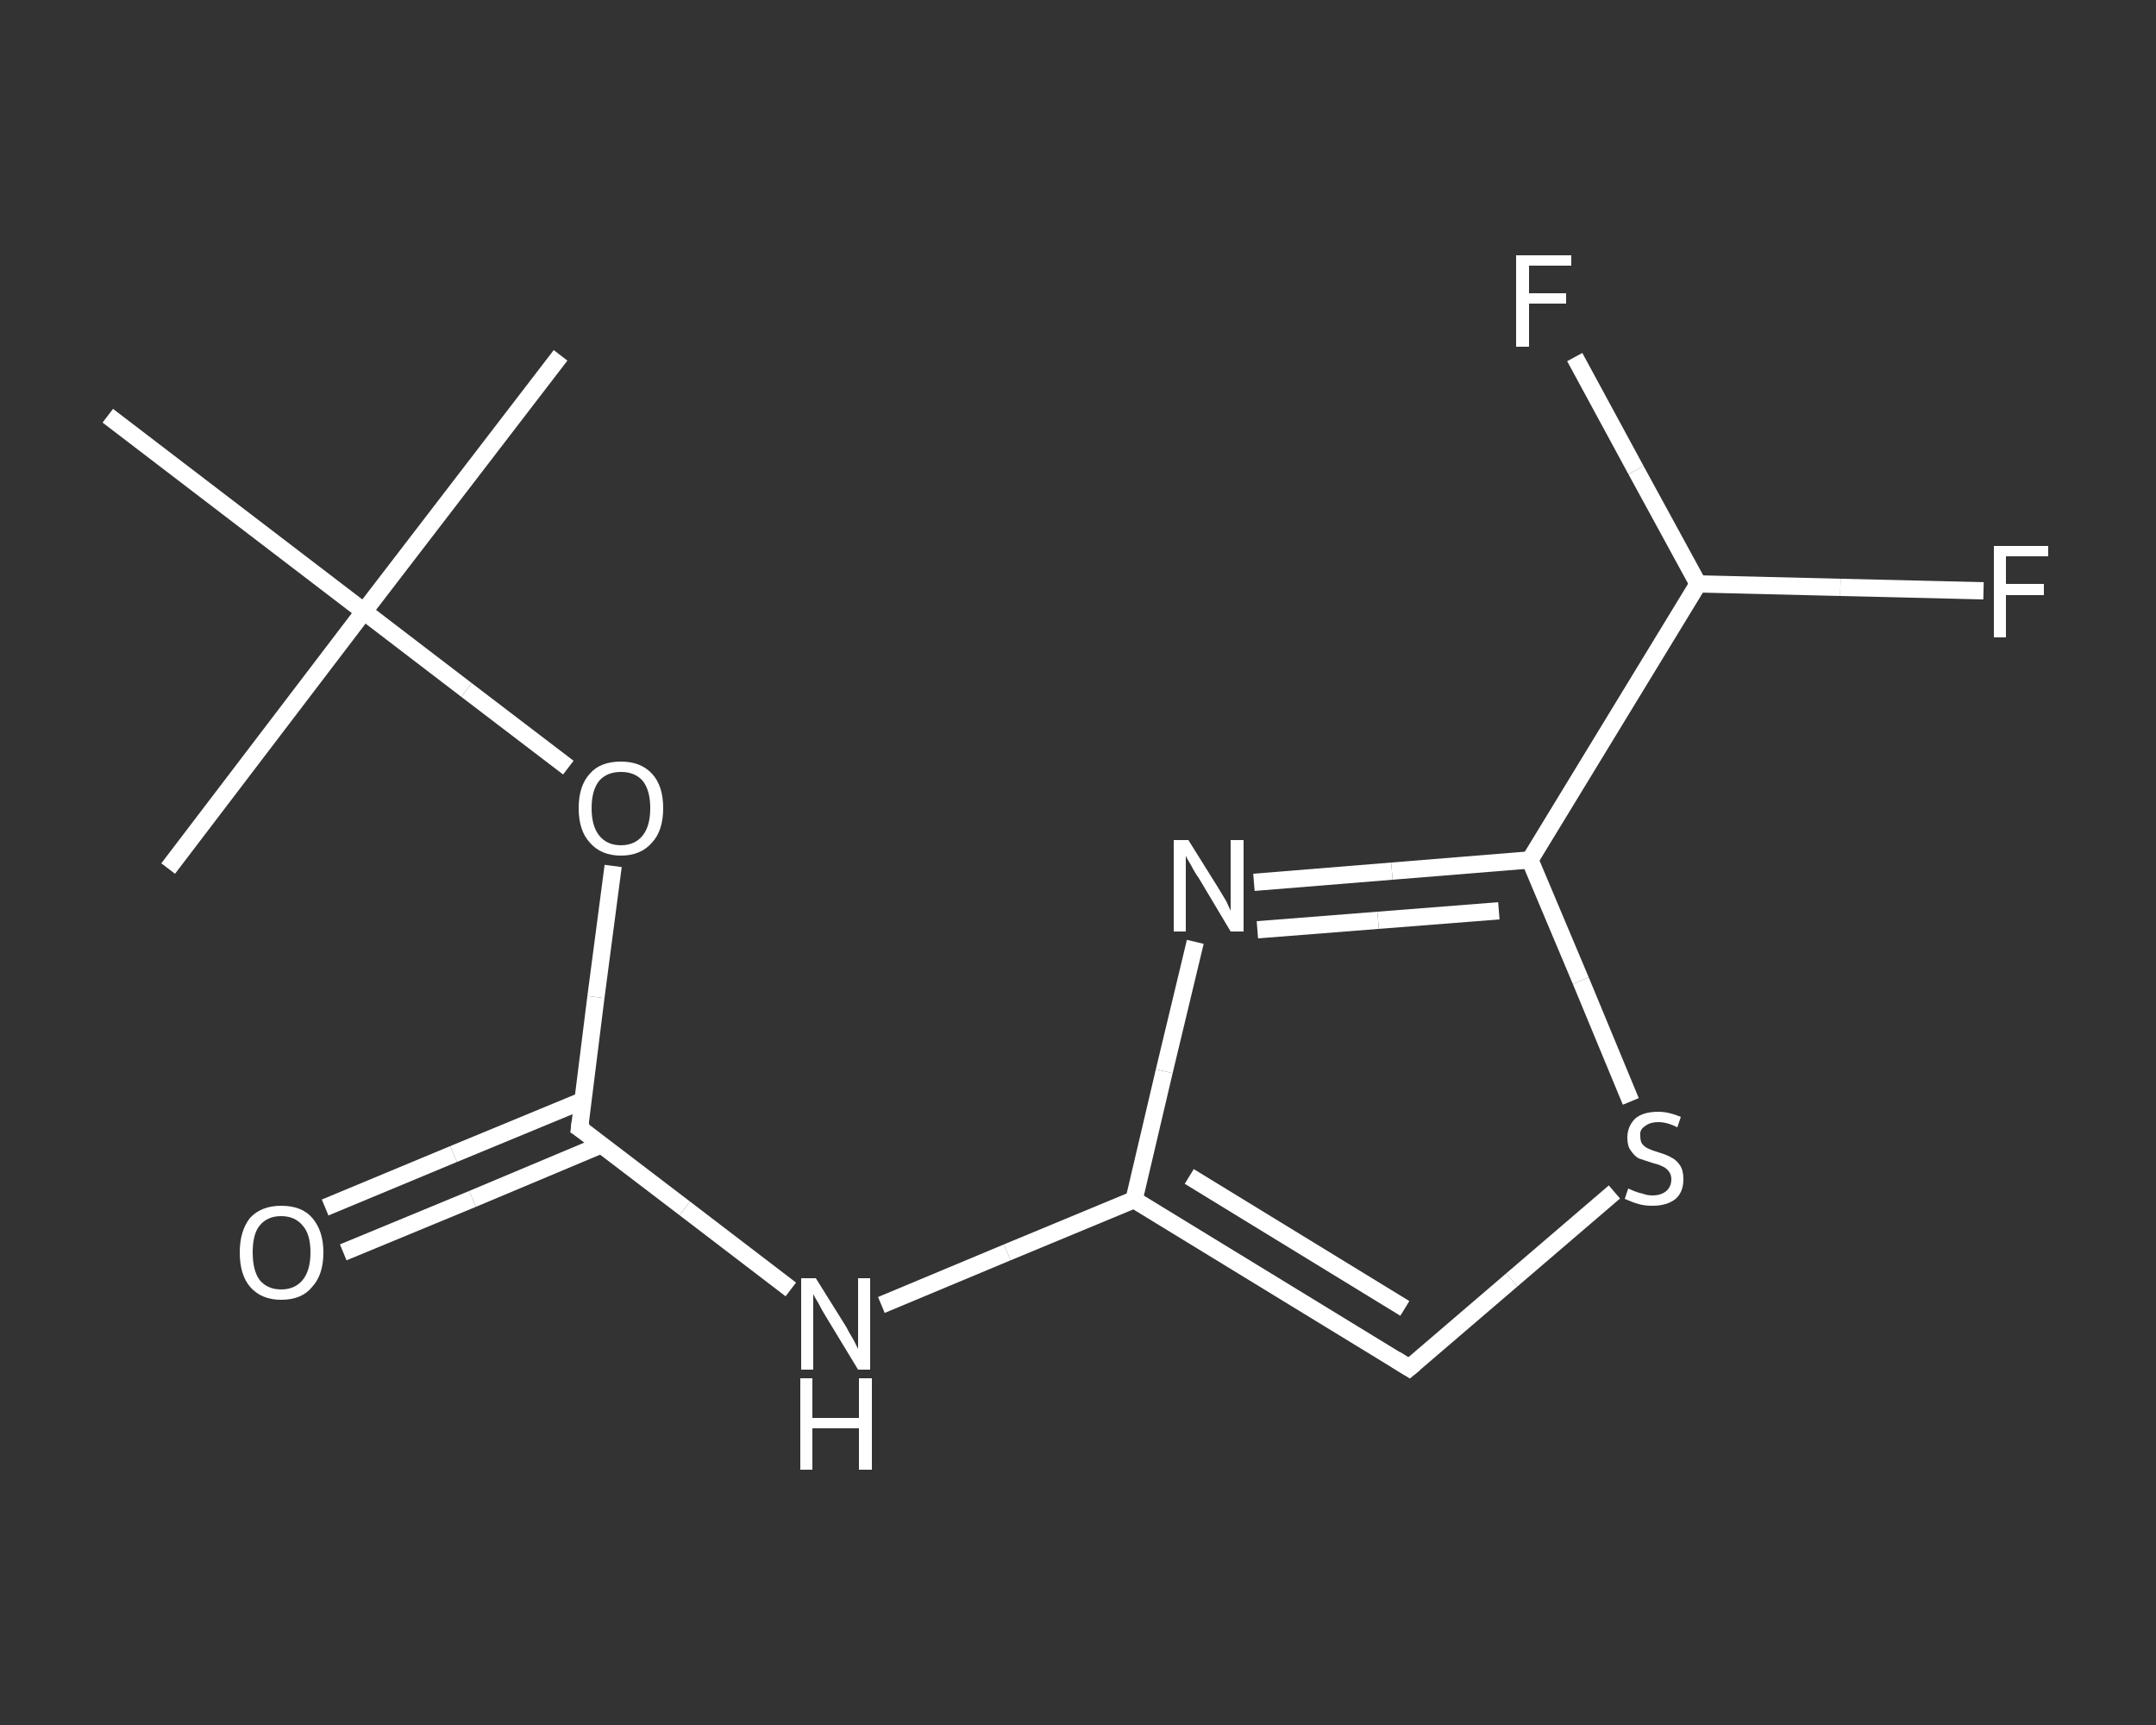 <?xml version='1.0' encoding='iso-8859-1'?>
<svg version='1.1' baseProfile='full'
              xmlns='http://www.w3.org/2000/svg'
                      xmlns:rdkit='http://www.rdkit.org/xml'
                      xmlns:xlink='http://www.w3.org/1999/xlink'
                  xml:space='preserve'
width='250px' height='200px' viewBox='0 0 250 200'>
<rect x="0" y="0" width="250" height="200" fill="#333333" stroke="none"/>
<!-- END OF HEADER -->
<rect style='opacity:1.0;fill:transparent;stroke:none' width='250.0' height='200.0' x='0.0' y='0.0'> </rect>
<path class='bond-0 atom-0 atom-1' d='M 65.0,41.2 L 42.2,70.9' style='fill:none;fill-rule:evenodd;stroke:#FFFFFF;stroke-width:2.0px;stroke-linecap:butt;stroke-linejoin:miter;stroke-opacity:1' />
<path class='bond-1 atom-1 atom-2' d='M 42.2,70.9 L 19.5,100.7' style='fill:none;fill-rule:evenodd;stroke:#FFFFFF;stroke-width:2.0px;stroke-linecap:butt;stroke-linejoin:miter;stroke-opacity:1' />
<path class='bond-2 atom-1 atom-3' d='M 42.2,70.9 L 12.5,48.2' style='fill:none;fill-rule:evenodd;stroke:#FFFFFF;stroke-width:2.0px;stroke-linecap:butt;stroke-linejoin:miter;stroke-opacity:1' />
<path class='bond-3 atom-1 atom-4' d='M 42.2,70.9 L 54.1,80.0' style='fill:none;fill-rule:evenodd;stroke:#FFFFFF;stroke-width:2.0px;stroke-linecap:butt;stroke-linejoin:miter;stroke-opacity:1' />
<path class='bond-3 atom-1 atom-4' d='M 54.1,80.0 L 65.9,89.0' style='fill:none;fill-rule:evenodd;stroke:#FFFFFF;stroke-width:2.0px;stroke-linecap:butt;stroke-linejoin:miter;stroke-opacity:1' />
<path class='bond-4 atom-4 atom-5' d='M 71.1,100.4 L 69.1,115.6' style='fill:none;fill-rule:evenodd;stroke:#FFFFFF;stroke-width:2.0px;stroke-linecap:butt;stroke-linejoin:miter;stroke-opacity:1' />
<path class='bond-4 atom-4 atom-5' d='M 69.1,115.6 L 67.2,130.8' style='fill:none;fill-rule:evenodd;stroke:#FFFFFF;stroke-width:2.0px;stroke-linecap:butt;stroke-linejoin:miter;stroke-opacity:1' />
<path class='bond-5 atom-5 atom-6' d='M 67.6,127.6 L 52.6,133.8' style='fill:none;fill-rule:evenodd;stroke:#FFFFFF;stroke-width:2.0px;stroke-linecap:butt;stroke-linejoin:miter;stroke-opacity:1' />
<path class='bond-5 atom-5 atom-6' d='M 52.6,133.8 L 37.7,140.0' style='fill:none;fill-rule:evenodd;stroke:#FFFFFF;stroke-width:2.0px;stroke-linecap:butt;stroke-linejoin:miter;stroke-opacity:1' />
<path class='bond-5 atom-5 atom-6' d='M 69.8,132.7 L 54.8,139.0' style='fill:none;fill-rule:evenodd;stroke:#FFFFFF;stroke-width:2.0px;stroke-linecap:butt;stroke-linejoin:miter;stroke-opacity:1' />
<path class='bond-5 atom-5 atom-6' d='M 54.8,139.0 L 39.8,145.2' style='fill:none;fill-rule:evenodd;stroke:#FFFFFF;stroke-width:2.0px;stroke-linecap:butt;stroke-linejoin:miter;stroke-opacity:1' />
<path class='bond-6 atom-5 atom-7' d='M 67.2,130.8 L 79.4,140.1' style='fill:none;fill-rule:evenodd;stroke:#FFFFFF;stroke-width:2.0px;stroke-linecap:butt;stroke-linejoin:miter;stroke-opacity:1' />
<path class='bond-6 atom-5 atom-7' d='M 79.4,140.1 L 91.7,149.5' style='fill:none;fill-rule:evenodd;stroke:#FFFFFF;stroke-width:2.0px;stroke-linecap:butt;stroke-linejoin:miter;stroke-opacity:1' />
<path class='bond-7 atom-7 atom-8' d='M 102.2,151.3 L 116.8,145.2' style='fill:none;fill-rule:evenodd;stroke:#FFFFFF;stroke-width:2.0px;stroke-linecap:butt;stroke-linejoin:miter;stroke-opacity:1' />
<path class='bond-7 atom-7 atom-8' d='M 116.8,145.2 L 131.5,139.1' style='fill:none;fill-rule:evenodd;stroke:#FFFFFF;stroke-width:2.0px;stroke-linecap:butt;stroke-linejoin:miter;stroke-opacity:1' />
<path class='bond-8 atom-8 atom-9' d='M 131.5,139.1 L 163.4,158.6' style='fill:none;fill-rule:evenodd;stroke:#FFFFFF;stroke-width:2.0px;stroke-linecap:butt;stroke-linejoin:miter;stroke-opacity:1' />
<path class='bond-8 atom-8 atom-9' d='M 137.9,136.4 L 162.9,151.7' style='fill:none;fill-rule:evenodd;stroke:#FFFFFF;stroke-width:2.0px;stroke-linecap:butt;stroke-linejoin:miter;stroke-opacity:1' />
<path class='bond-9 atom-9 atom-10' d='M 163.4,158.6 L 175.3,148.4' style='fill:none;fill-rule:evenodd;stroke:#FFFFFF;stroke-width:2.0px;stroke-linecap:butt;stroke-linejoin:miter;stroke-opacity:1' />
<path class='bond-9 atom-9 atom-10' d='M 175.3,148.4 L 187.2,138.2' style='fill:none;fill-rule:evenodd;stroke:#FFFFFF;stroke-width:2.0px;stroke-linecap:butt;stroke-linejoin:miter;stroke-opacity:1' />
<path class='bond-10 atom-10 atom-11' d='M 189.1,127.7 L 183.3,113.7' style='fill:none;fill-rule:evenodd;stroke:#FFFFFF;stroke-width:2.0px;stroke-linecap:butt;stroke-linejoin:miter;stroke-opacity:1' />
<path class='bond-10 atom-10 atom-11' d='M 183.3,113.7 L 177.4,99.7' style='fill:none;fill-rule:evenodd;stroke:#FFFFFF;stroke-width:2.0px;stroke-linecap:butt;stroke-linejoin:miter;stroke-opacity:1' />
<path class='bond-11 atom-11 atom-12' d='M 177.4,99.7 L 161.4,101.0' style='fill:none;fill-rule:evenodd;stroke:#FFFFFF;stroke-width:2.0px;stroke-linecap:butt;stroke-linejoin:miter;stroke-opacity:1' />
<path class='bond-11 atom-11 atom-12' d='M 161.4,101.0 L 145.4,102.3' style='fill:none;fill-rule:evenodd;stroke:#FFFFFF;stroke-width:2.0px;stroke-linecap:butt;stroke-linejoin:miter;stroke-opacity:1' />
<path class='bond-11 atom-11 atom-12' d='M 173.8,105.6 L 159.8,106.7' style='fill:none;fill-rule:evenodd;stroke:#FFFFFF;stroke-width:2.0px;stroke-linecap:butt;stroke-linejoin:miter;stroke-opacity:1' />
<path class='bond-11 atom-11 atom-12' d='M 159.8,106.7 L 145.8,107.8' style='fill:none;fill-rule:evenodd;stroke:#FFFFFF;stroke-width:2.0px;stroke-linecap:butt;stroke-linejoin:miter;stroke-opacity:1' />
<path class='bond-12 atom-11 atom-13' d='M 177.4,99.7 L 196.9,67.7' style='fill:none;fill-rule:evenodd;stroke:#FFFFFF;stroke-width:2.0px;stroke-linecap:butt;stroke-linejoin:miter;stroke-opacity:1' />
<path class='bond-13 atom-13 atom-14' d='M 196.9,67.7 L 213.4,68.1' style='fill:none;fill-rule:evenodd;stroke:#FFFFFF;stroke-width:2.0px;stroke-linecap:butt;stroke-linejoin:miter;stroke-opacity:1' />
<path class='bond-13 atom-13 atom-14' d='M 213.4,68.1 L 230.0,68.5' style='fill:none;fill-rule:evenodd;stroke:#FFFFFF;stroke-width:2.0px;stroke-linecap:butt;stroke-linejoin:miter;stroke-opacity:1' />
<path class='bond-14 atom-13 atom-15' d='M 196.9,67.7 L 189.7,54.5' style='fill:none;fill-rule:evenodd;stroke:#FFFFFF;stroke-width:2.0px;stroke-linecap:butt;stroke-linejoin:miter;stroke-opacity:1' />
<path class='bond-14 atom-13 atom-15' d='M 189.7,54.5 L 182.6,41.4' style='fill:none;fill-rule:evenodd;stroke:#FFFFFF;stroke-width:2.0px;stroke-linecap:butt;stroke-linejoin:miter;stroke-opacity:1' />
<path class='bond-15 atom-12 atom-8' d='M 138.6,109.2 L 135.0,124.2' style='fill:none;fill-rule:evenodd;stroke:#FFFFFF;stroke-width:2.0px;stroke-linecap:butt;stroke-linejoin:miter;stroke-opacity:1' />
<path class='bond-15 atom-12 atom-8' d='M 135.0,124.2 L 131.5,139.1' style='fill:none;fill-rule:evenodd;stroke:#FFFFFF;stroke-width:2.0px;stroke-linecap:butt;stroke-linejoin:miter;stroke-opacity:1' />
<path d='M 67.3,130.0 L 67.2,130.8 L 67.8,131.2' style='fill:none;stroke:#FFFFFF;stroke-width:2.0px;stroke-linecap:butt;stroke-linejoin:miter;stroke-opacity:1;' />
<path d='M 161.8,157.6 L 163.4,158.6 L 164.0,158.1' style='fill:none;stroke:#FFFFFF;stroke-width:2.0px;stroke-linecap:butt;stroke-linejoin:miter;stroke-opacity:1;' />
<path class='atom-4' d='M 67.1 93.7
Q 67.1 91.1, 68.4 89.7
Q 69.6 88.3, 72.0 88.3
Q 74.3 88.3, 75.6 89.7
Q 76.9 91.1, 76.9 93.7
Q 76.9 96.3, 75.6 97.7
Q 74.3 99.2, 72.0 99.2
Q 69.7 99.2, 68.4 97.7
Q 67.1 96.3, 67.1 93.7
M 72.0 98.0
Q 73.6 98.0, 74.5 96.9
Q 75.4 95.8, 75.4 93.7
Q 75.4 91.6, 74.5 90.5
Q 73.6 89.5, 72.0 89.5
Q 70.4 89.5, 69.5 90.5
Q 68.6 91.6, 68.6 93.7
Q 68.6 95.8, 69.5 96.9
Q 70.4 98.0, 72.0 98.0
' fill='#FFFFFF'/>
<path class='atom-6' d='M 27.8 145.2
Q 27.8 142.7, 29.0 141.2
Q 30.3 139.8, 32.6 139.8
Q 35.0 139.8, 36.2 141.2
Q 37.5 142.7, 37.5 145.2
Q 37.5 147.8, 36.2 149.2
Q 35.0 150.7, 32.6 150.7
Q 30.3 150.7, 29.0 149.2
Q 27.8 147.8, 27.8 145.2
M 32.6 149.5
Q 34.2 149.5, 35.1 148.4
Q 36.0 147.3, 36.0 145.2
Q 36.0 143.1, 35.1 142.1
Q 34.2 141.0, 32.6 141.0
Q 31.0 141.0, 30.1 142.1
Q 29.3 143.1, 29.3 145.2
Q 29.3 147.3, 30.1 148.4
Q 31.0 149.5, 32.6 149.5
' fill='#FFFFFF'/>
<path class='atom-7' d='M 94.6 148.2
L 98.1 153.8
Q 98.4 154.4, 99.0 155.4
Q 99.5 156.4, 99.5 156.4
L 99.5 148.2
L 100.9 148.2
L 100.9 158.8
L 99.5 158.8
L 95.8 152.7
Q 95.3 151.9, 94.9 151.1
Q 94.4 150.3, 94.3 150.0
L 94.3 158.8
L 92.9 158.8
L 92.9 148.2
L 94.6 148.2
' fill='#FFFFFF'/>
<path class='atom-7' d='M 92.8 159.8
L 94.2 159.8
L 94.2 164.4
L 99.6 164.4
L 99.6 159.8
L 101.1 159.8
L 101.1 170.4
L 99.6 170.4
L 99.6 165.6
L 94.2 165.6
L 94.2 170.4
L 92.8 170.4
L 92.8 159.8
' fill='#FFFFFF'/>
<path class='atom-10' d='M 188.8 137.8
Q 189.0 137.9, 189.5 138.1
Q 190.0 138.3, 190.5 138.4
Q 191.0 138.6, 191.6 138.6
Q 192.6 138.6, 193.2 138.1
Q 193.8 137.6, 193.8 136.7
Q 193.8 136.2, 193.5 135.8
Q 193.2 135.4, 192.7 135.2
Q 192.3 135.0, 191.5 134.8
Q 190.6 134.5, 190.0 134.3
Q 189.5 134.0, 189.1 133.4
Q 188.7 132.9, 188.7 131.9
Q 188.7 130.6, 189.6 129.7
Q 190.5 128.9, 192.3 128.9
Q 193.5 128.9, 194.9 129.5
L 194.5 130.7
Q 193.3 130.1, 192.3 130.1
Q 191.3 130.1, 190.7 130.6
Q 190.1 131.0, 190.2 131.7
Q 190.2 132.3, 190.4 132.6
Q 190.7 133.0, 191.2 133.2
Q 191.6 133.4, 192.3 133.6
Q 193.3 133.9, 193.8 134.2
Q 194.4 134.5, 194.8 135.1
Q 195.2 135.7, 195.2 136.7
Q 195.2 138.2, 194.3 139.0
Q 193.3 139.8, 191.6 139.8
Q 190.7 139.8, 190.0 139.6
Q 189.3 139.4, 188.4 139.0
L 188.8 137.8
' fill='#FFFFFF'/>
<path class='atom-12' d='M 137.8 97.4
L 141.3 103.0
Q 141.6 103.5, 142.2 104.5
Q 142.7 105.6, 142.7 105.6
L 142.7 97.4
L 144.2 97.4
L 144.2 108.0
L 142.7 108.0
L 139.0 101.8
Q 138.5 101.1, 138.1 100.3
Q 137.6 99.5, 137.5 99.2
L 137.5 108.0
L 136.1 108.0
L 136.1 97.4
L 137.8 97.4
' fill='#FFFFFF'/>
<path class='atom-14' d='M 231.2 63.3
L 237.5 63.3
L 237.5 64.5
L 232.6 64.5
L 232.6 67.7
L 237.0 67.7
L 237.0 69.0
L 232.6 69.0
L 232.6 73.9
L 231.2 73.9
L 231.2 63.3
' fill='#FFFFFF'/>
<path class='atom-15' d='M 175.8 29.6
L 182.2 29.6
L 182.2 30.8
L 177.3 30.8
L 177.3 34.0
L 181.6 34.0
L 181.6 35.2
L 177.3 35.2
L 177.3 40.2
L 175.8 40.2
L 175.8 29.6
' fill='#FFFFFF'/>
</svg>
